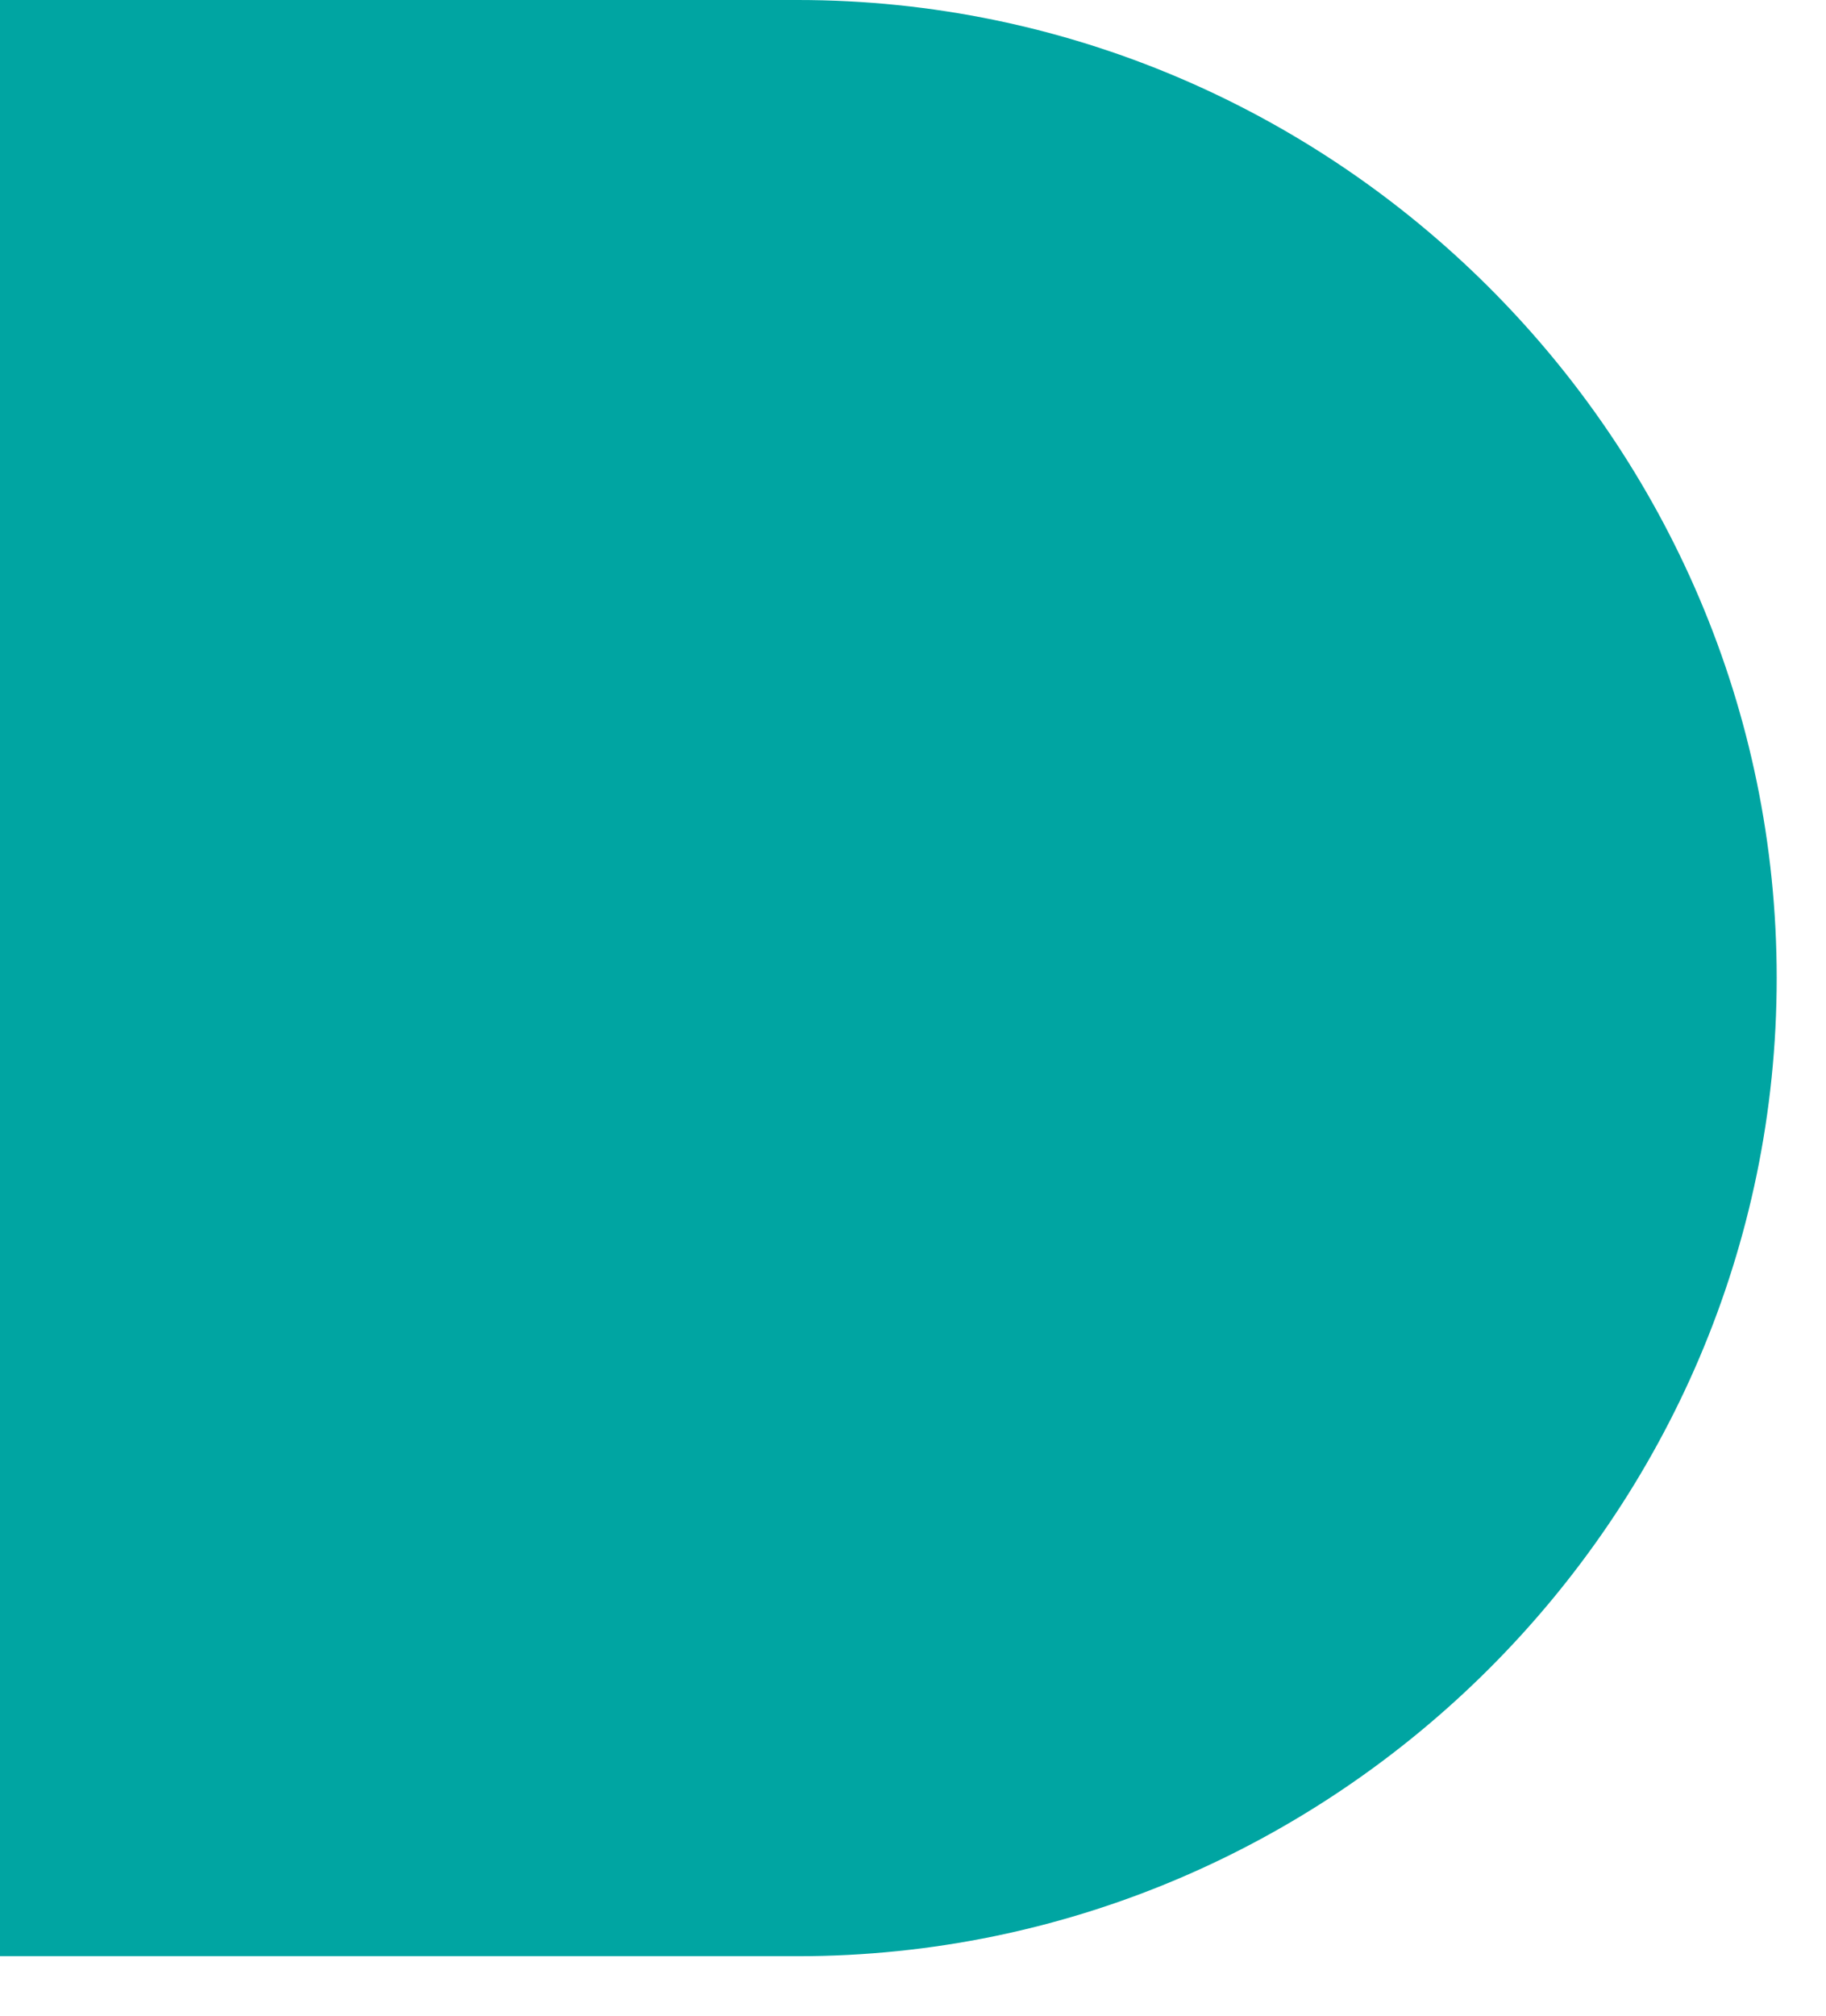 <?xml version="1.0" encoding="utf-8"?>
<svg xmlns="http://www.w3.org/2000/svg" fill="none" height="100%" overflow="visible" preserveAspectRatio="none" style="display: block;" viewBox="0 0 29 32" width="100%">
<path d="M12.669 0H0V31.055H12.669C21.217 31.055 28.217 24.064 28.217 15.527C28.217 6.991 21.217 0 12.669 0Z" fill="#00A5A2" id="Vector"/>
</svg>